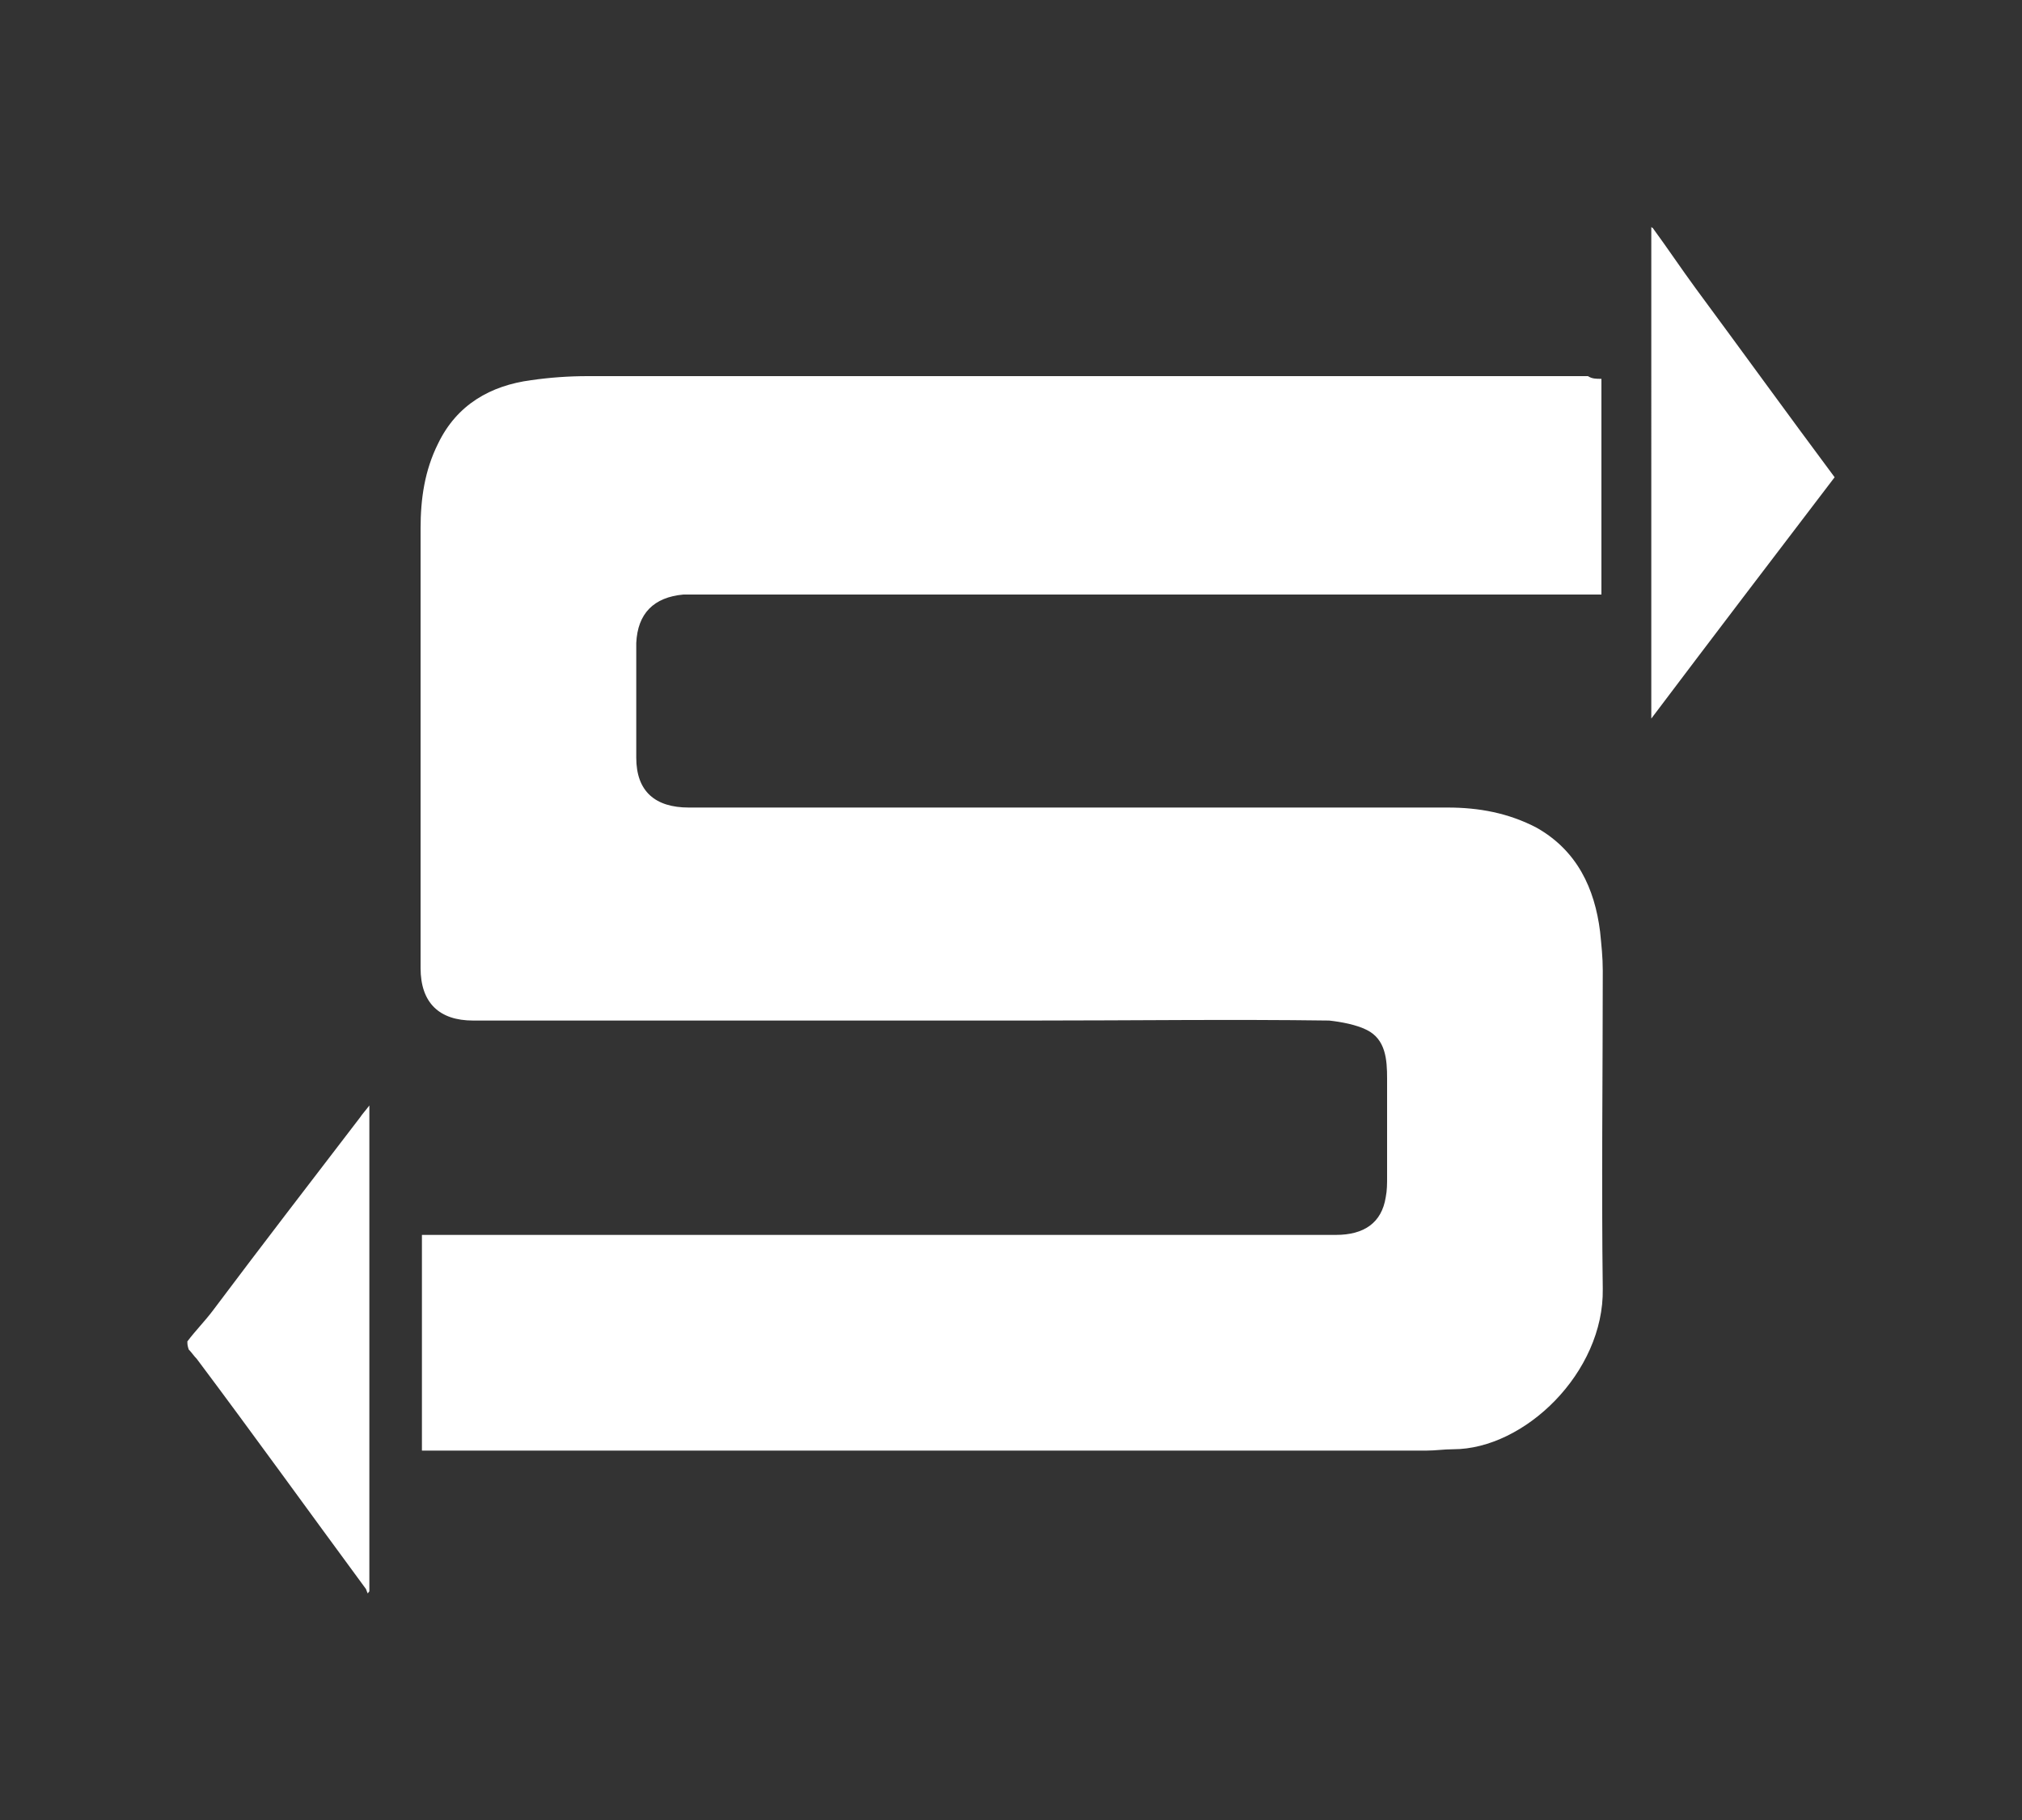 <svg xmlns="http://www.w3.org/2000/svg" xml:space="preserve" width="150" height="135" viewBox="0 0 150 135"><rect x="0" y="0" width="150" height="135" fill="#333333" stroke="none"/><title>davinci</title><g fill="#fff"><path d="M122.6 16.9c1.1 1.5 2.1 3 3.2 4.5 3.4 4.6 6.8 9.3 10.3 14-4.5 5.9-9 11.8-13.6 17.9V16.8c0 .1.1.1.1.1M13.9 99.5c.6-.8 1.3-1.5 1.9-2.3 3.6-4.8 7.3-9.6 10.9-14.3.2-.3.4-.5.7-.9v36c0 .1-.1.1-.1.2-.1-.1-.1-.3-.2-.4-4.2-5.7-8.3-11.4-12.5-17-.2-.2-.4-.5-.6-.7-.1-.3-.1-.4-.1-.6M118.8 28.1v16H50.7c-2.2.2-3.4 1.4-3.5 3.6v8.5c0 2.5 1.4 3.7 3.9 3.7h56.3c2.3 0 4.5.4 6.6 1.5 3 1.7 4.3 4.5 4.7 7.7.1 1 .2 1.9.2 2.9 0 7.9-.1 15.8 0 23.6.1 6.2-5.8 11.9-11.1 11.9-.7 0-1.3.1-2 .1H31.3v-16h67.8c2.1 0 3.4-.9 3.7-2.8.1-.5.1-1 .1-1.5V80c0-1.4-.1-2.9-1.5-3.6-.8-.4-1.9-.6-2.8-.7-7.3-.1-14.7 0-22 0H35.1c-2.5 0-3.9-1.3-3.9-3.9V39.2c0-2.2.3-4.3 1.3-6.3 1.4-2.9 3.9-4.3 6.9-4.7q2.1-.3 4.2-.3h74.2c.3.2.6.2 1 .2"/></g></svg>
